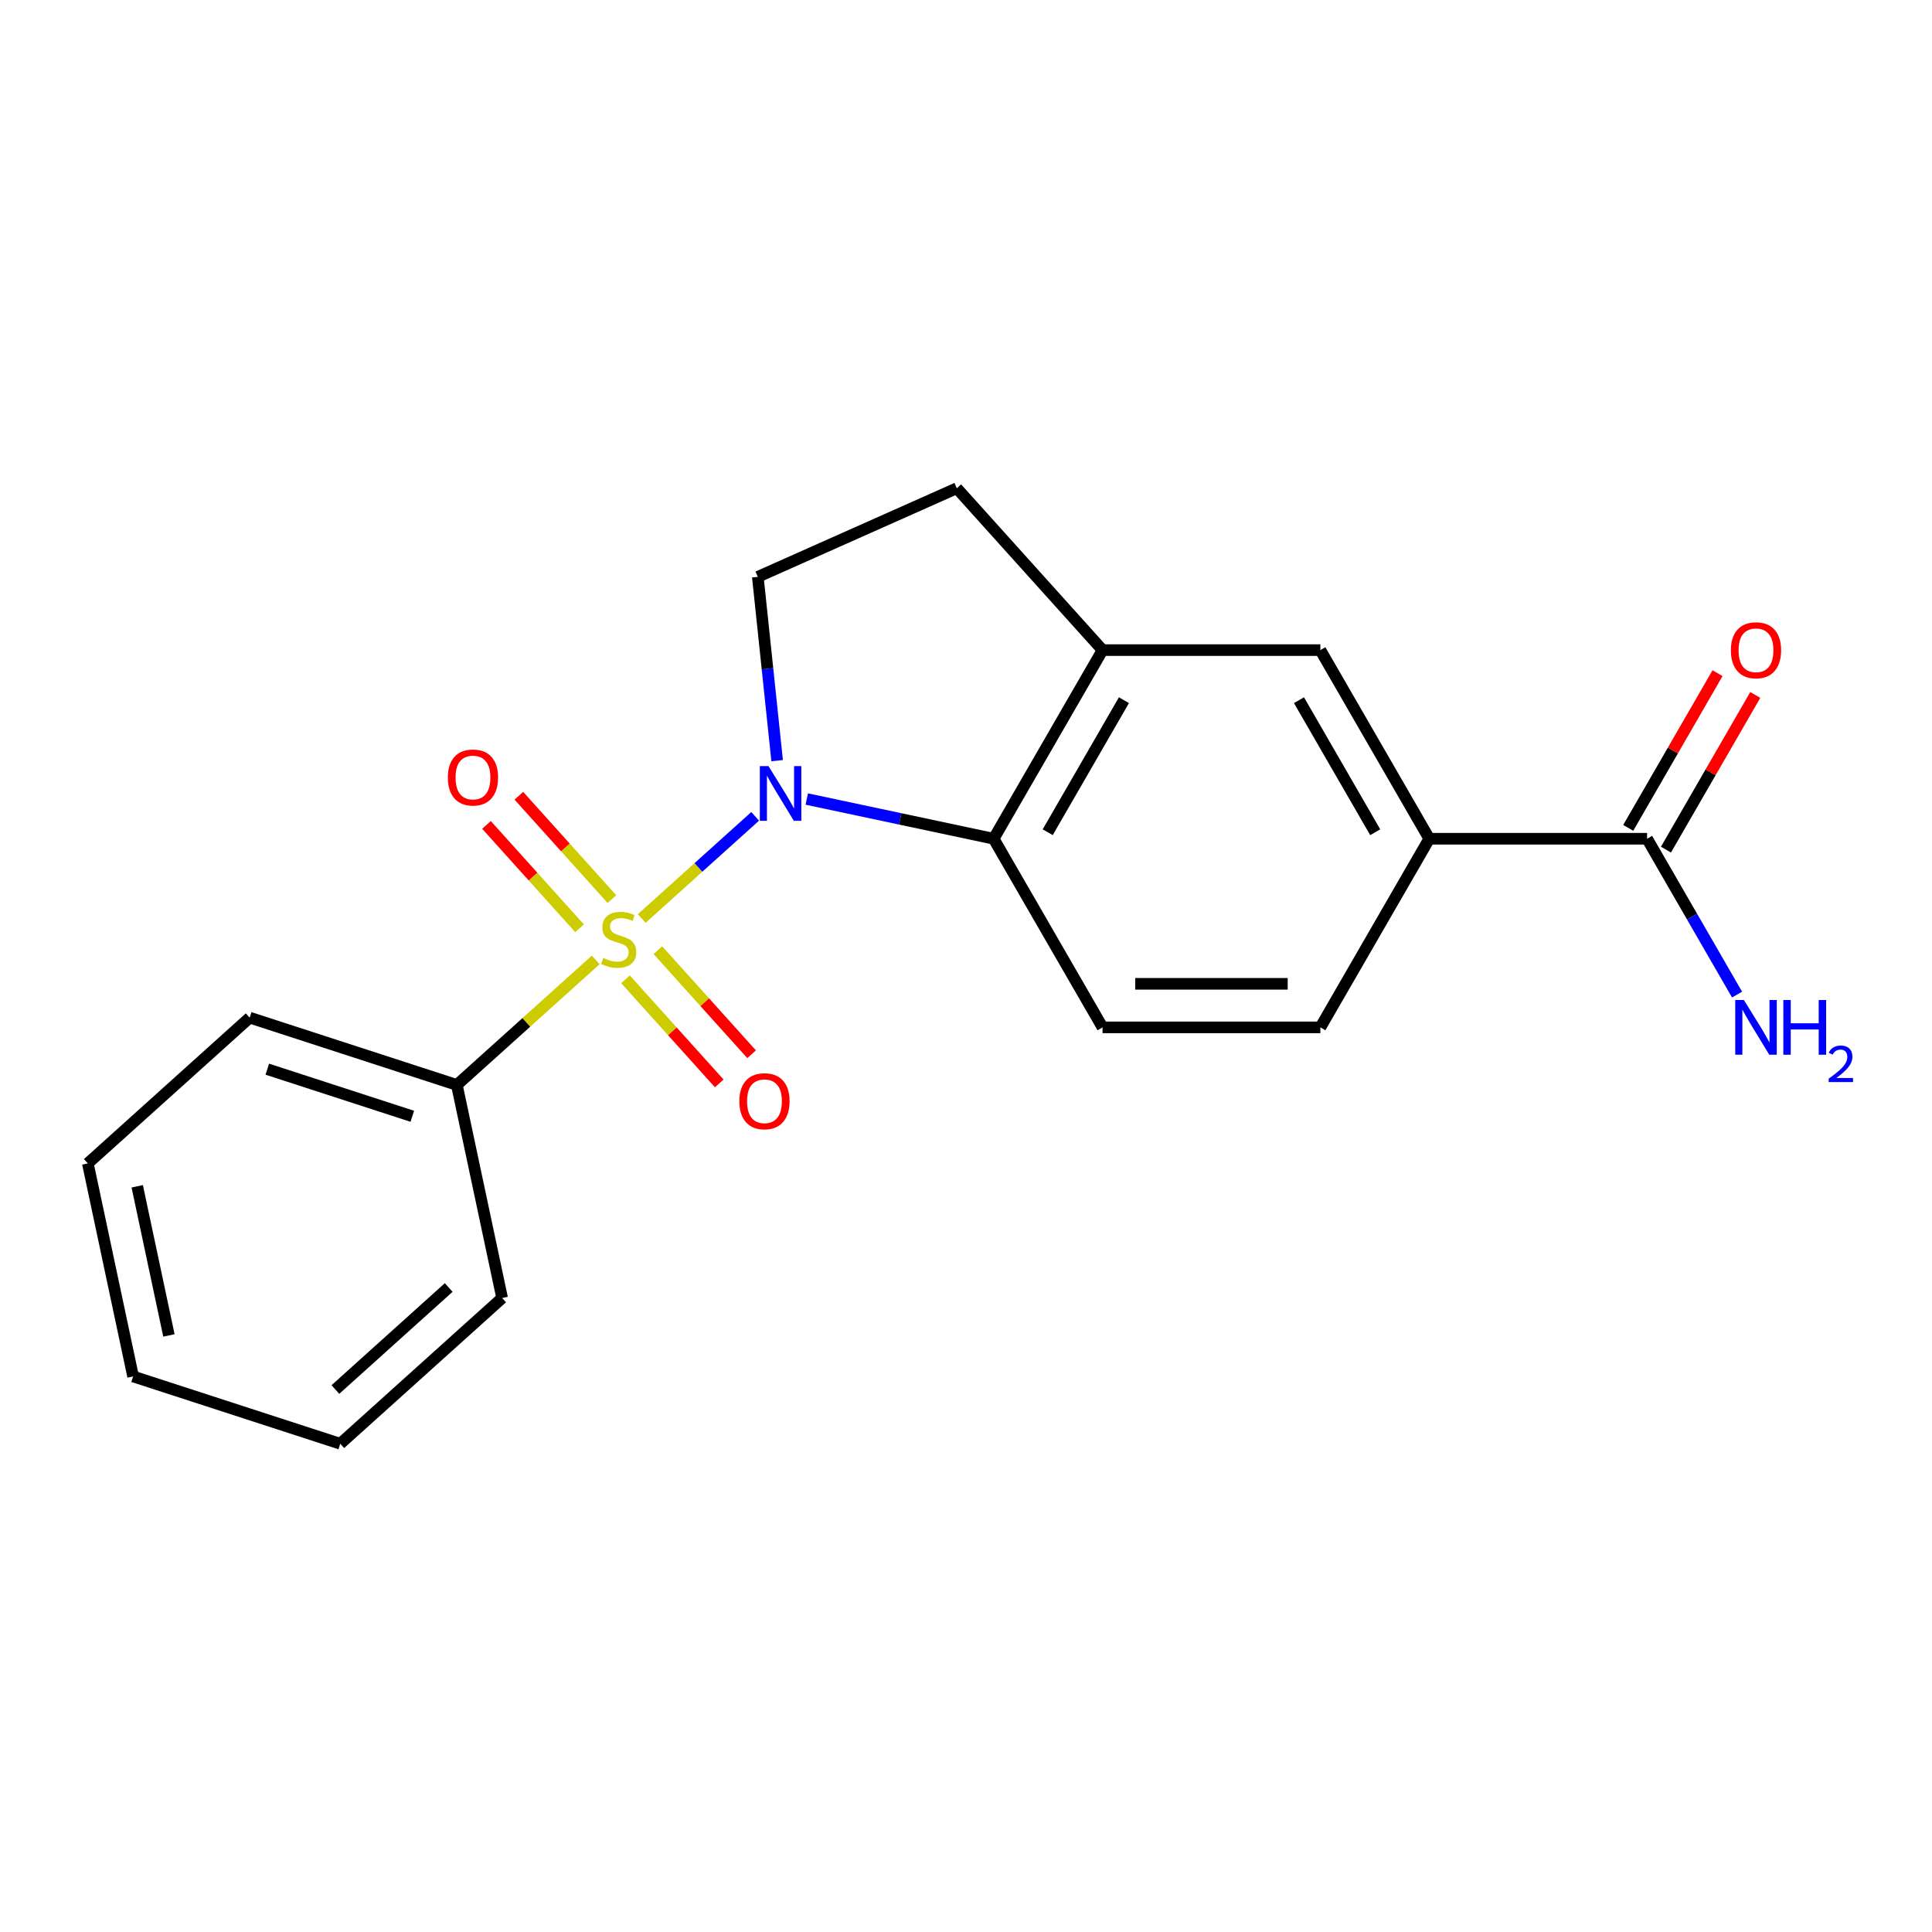 <?xml version='1.0' encoding='iso-8859-1'?>
<svg version='1.1' baseProfile='full'
              xmlns='http://www.w3.org/2000/svg'
                      xmlns:rdkit='http://www.rdkit.org/xml'
                      xmlns:xlink='http://www.w3.org/1999/xlink'
                  xml:space='preserve'
width='1000px' height='1000px' viewBox='0 0 1000 1000'>
<!-- END OF HEADER -->
<rect style='opacity:1.0;fill:#FFFFFF;stroke:none' width='1000' height='1000' x='0' y='0'> </rect>
<path class='bond-0' d='M 332.144,475.418 L 361.507,448.979' style='fill:none;fill-rule:evenodd;stroke:#CCCC00;stroke-width:6px;stroke-linecap:butt;stroke-linejoin:miter;stroke-opacity:1' />
<path class='bond-0' d='M 361.507,448.979 L 390.87,422.54' style='fill:none;fill-rule:evenodd;stroke:#0000FF;stroke-width:6px;stroke-linecap:butt;stroke-linejoin:miter;stroke-opacity:1' />
<path class='bond-6' d='M 323.765,506.89 L 348.02,533.828' style='fill:none;fill-rule:evenodd;stroke:#CCCC00;stroke-width:6px;stroke-linecap:butt;stroke-linejoin:miter;stroke-opacity:1' />
<path class='bond-6' d='M 348.02,533.828 L 372.275,560.765' style='fill:none;fill-rule:evenodd;stroke:#FF0000;stroke-width:6px;stroke-linecap:butt;stroke-linejoin:miter;stroke-opacity:1' />
<path class='bond-6' d='M 340.522,491.802 L 364.777,518.74' style='fill:none;fill-rule:evenodd;stroke:#CCCC00;stroke-width:6px;stroke-linecap:butt;stroke-linejoin:miter;stroke-opacity:1' />
<path class='bond-6' d='M 364.777,518.74 L 389.031,545.677' style='fill:none;fill-rule:evenodd;stroke:#FF0000;stroke-width:6px;stroke-linecap:butt;stroke-linejoin:miter;stroke-opacity:1' />
<path class='bond-7' d='M 316.725,465.373 L 292.642,438.626' style='fill:none;fill-rule:evenodd;stroke:#CCCC00;stroke-width:6px;stroke-linecap:butt;stroke-linejoin:miter;stroke-opacity:1' />
<path class='bond-7' d='M 292.642,438.626 L 268.559,411.879' style='fill:none;fill-rule:evenodd;stroke:#FF0000;stroke-width:6px;stroke-linecap:butt;stroke-linejoin:miter;stroke-opacity:1' />
<path class='bond-7' d='M 299.968,480.461 L 275.885,453.714' style='fill:none;fill-rule:evenodd;stroke:#CCCC00;stroke-width:6px;stroke-linecap:butt;stroke-linejoin:miter;stroke-opacity:1' />
<path class='bond-7' d='M 275.885,453.714 L 251.802,426.967' style='fill:none;fill-rule:evenodd;stroke:#FF0000;stroke-width:6px;stroke-linecap:butt;stroke-linejoin:miter;stroke-opacity:1' />
<path class='bond-8' d='M 308.347,496.845 L 272.404,529.208' style='fill:none;fill-rule:evenodd;stroke:#CCCC00;stroke-width:6px;stroke-linecap:butt;stroke-linejoin:miter;stroke-opacity:1' />
<path class='bond-8' d='M 272.404,529.208 L 236.462,561.571' style='fill:none;fill-rule:evenodd;stroke:#000000;stroke-width:6px;stroke-linecap:butt;stroke-linejoin:miter;stroke-opacity:1' />
<path class='bond-1' d='M 417.587,413.575 L 465.947,423.854' style='fill:none;fill-rule:evenodd;stroke:#0000FF;stroke-width:6px;stroke-linecap:butt;stroke-linejoin:miter;stroke-opacity:1' />
<path class='bond-1' d='M 465.947,423.854 L 514.307,434.133' style='fill:none;fill-rule:evenodd;stroke:#000000;stroke-width:6px;stroke-linecap:butt;stroke-linejoin:miter;stroke-opacity:1' />
<path class='bond-3' d='M 402.244,393.714 L 397.244,346.141' style='fill:none;fill-rule:evenodd;stroke:#0000FF;stroke-width:6px;stroke-linecap:butt;stroke-linejoin:miter;stroke-opacity:1' />
<path class='bond-3' d='M 397.244,346.141 L 392.244,298.569' style='fill:none;fill-rule:evenodd;stroke:#000000;stroke-width:6px;stroke-linecap:butt;stroke-linejoin:miter;stroke-opacity:1' />
<path class='bond-2' d='M 514.307,434.133 L 570.678,336.496' style='fill:none;fill-rule:evenodd;stroke:#000000;stroke-width:6px;stroke-linecap:butt;stroke-linejoin:miter;stroke-opacity:1' />
<path class='bond-2' d='M 542.29,430.762 L 581.749,362.416' style='fill:none;fill-rule:evenodd;stroke:#000000;stroke-width:6px;stroke-linecap:butt;stroke-linejoin:miter;stroke-opacity:1' />
<path class='bond-10' d='M 514.307,434.133 L 570.678,531.77' style='fill:none;fill-rule:evenodd;stroke:#000000;stroke-width:6px;stroke-linecap:butt;stroke-linejoin:miter;stroke-opacity:1' />
<path class='bond-9' d='M 570.678,336.496 L 683.419,336.496' style='fill:none;fill-rule:evenodd;stroke:#000000;stroke-width:6px;stroke-linecap:butt;stroke-linejoin:miter;stroke-opacity:1' />
<path class='bond-20' d='M 570.678,336.496 L 495.239,252.712' style='fill:none;fill-rule:evenodd;stroke:#000000;stroke-width:6px;stroke-linecap:butt;stroke-linejoin:miter;stroke-opacity:1' />
<path class='bond-11' d='M 392.244,298.569 L 495.239,252.712' style='fill:none;fill-rule:evenodd;stroke:#000000;stroke-width:6px;stroke-linecap:butt;stroke-linejoin:miter;stroke-opacity:1' />
<path class='bond-4' d='M 852.532,434.133 L 739.79,434.133' style='fill:none;fill-rule:evenodd;stroke:#000000;stroke-width:6px;stroke-linecap:butt;stroke-linejoin:miter;stroke-opacity:1' />
<path class='bond-13' d='M 862.296,439.77 L 885.407,399.741' style='fill:none;fill-rule:evenodd;stroke:#000000;stroke-width:6px;stroke-linecap:butt;stroke-linejoin:miter;stroke-opacity:1' />
<path class='bond-13' d='M 885.407,399.741 L 908.518,359.711' style='fill:none;fill-rule:evenodd;stroke:#FF0000;stroke-width:6px;stroke-linecap:butt;stroke-linejoin:miter;stroke-opacity:1' />
<path class='bond-13' d='M 842.768,428.496 L 865.879,388.467' style='fill:none;fill-rule:evenodd;stroke:#000000;stroke-width:6px;stroke-linecap:butt;stroke-linejoin:miter;stroke-opacity:1' />
<path class='bond-13' d='M 865.879,388.467 L 888.99,348.437' style='fill:none;fill-rule:evenodd;stroke:#FF0000;stroke-width:6px;stroke-linecap:butt;stroke-linejoin:miter;stroke-opacity:1' />
<path class='bond-14' d='M 852.532,434.133 L 875.816,474.462' style='fill:none;fill-rule:evenodd;stroke:#000000;stroke-width:6px;stroke-linecap:butt;stroke-linejoin:miter;stroke-opacity:1' />
<path class='bond-14' d='M 875.816,474.462 L 899.1,514.792' style='fill:none;fill-rule:evenodd;stroke:#0000FF;stroke-width:6px;stroke-linecap:butt;stroke-linejoin:miter;stroke-opacity:1' />
<path class='bond-5' d='M 739.79,434.133 L 683.419,531.77' style='fill:none;fill-rule:evenodd;stroke:#000000;stroke-width:6px;stroke-linecap:butt;stroke-linejoin:miter;stroke-opacity:1' />
<path class='bond-22' d='M 739.79,434.133 L 683.419,336.496' style='fill:none;fill-rule:evenodd;stroke:#000000;stroke-width:6px;stroke-linecap:butt;stroke-linejoin:miter;stroke-opacity:1' />
<path class='bond-22' d='M 711.807,430.762 L 672.348,362.416' style='fill:none;fill-rule:evenodd;stroke:#000000;stroke-width:6px;stroke-linecap:butt;stroke-linejoin:miter;stroke-opacity:1' />
<path class='bond-15' d='M 236.462,561.571 L 129.238,526.731' style='fill:none;fill-rule:evenodd;stroke:#000000;stroke-width:6px;stroke-linecap:butt;stroke-linejoin:miter;stroke-opacity:1' />
<path class='bond-15' d='M 213.41,577.79 L 138.354,553.402' style='fill:none;fill-rule:evenodd;stroke:#000000;stroke-width:6px;stroke-linecap:butt;stroke-linejoin:miter;stroke-opacity:1' />
<path class='bond-16' d='M 236.462,561.571 L 259.902,671.849' style='fill:none;fill-rule:evenodd;stroke:#000000;stroke-width:6px;stroke-linecap:butt;stroke-linejoin:miter;stroke-opacity:1' />
<path class='bond-12' d='M 570.678,531.77 L 683.419,531.77' style='fill:none;fill-rule:evenodd;stroke:#000000;stroke-width:6px;stroke-linecap:butt;stroke-linejoin:miter;stroke-opacity:1' />
<path class='bond-12' d='M 587.589,509.222 L 666.508,509.222' style='fill:none;fill-rule:evenodd;stroke:#000000;stroke-width:6px;stroke-linecap:butt;stroke-linejoin:miter;stroke-opacity:1' />
<path class='bond-18' d='M 129.238,526.731 L 45.455,602.17' style='fill:none;fill-rule:evenodd;stroke:#000000;stroke-width:6px;stroke-linecap:butt;stroke-linejoin:miter;stroke-opacity:1' />
<path class='bond-17' d='M 259.902,671.849 L 176.119,747.288' style='fill:none;fill-rule:evenodd;stroke:#000000;stroke-width:6px;stroke-linecap:butt;stroke-linejoin:miter;stroke-opacity:1' />
<path class='bond-17' d='M 232.247,666.408 L 173.598,719.215' style='fill:none;fill-rule:evenodd;stroke:#000000;stroke-width:6px;stroke-linecap:butt;stroke-linejoin:miter;stroke-opacity:1' />
<path class='bond-19' d='M 176.119,747.288 L 68.895,712.449' style='fill:none;fill-rule:evenodd;stroke:#000000;stroke-width:6px;stroke-linecap:butt;stroke-linejoin:miter;stroke-opacity:1' />
<path class='bond-21' d='M 45.455,602.17 L 68.895,712.449' style='fill:none;fill-rule:evenodd;stroke:#000000;stroke-width:6px;stroke-linecap:butt;stroke-linejoin:miter;stroke-opacity:1' />
<path class='bond-21' d='M 71.026,614.024 L 87.434,691.219' style='fill:none;fill-rule:evenodd;stroke:#000000;stroke-width:6px;stroke-linecap:butt;stroke-linejoin:miter;stroke-opacity:1' />
<path  class='atom-0' d='M 312.245 495.852
Q 312.565 495.972, 313.885 496.532
Q 315.205 497.092, 316.645 497.452
Q 318.125 497.772, 319.565 497.772
Q 322.245 497.772, 323.805 496.492
Q 325.365 495.172, 325.365 492.892
Q 325.365 491.332, 324.565 490.372
Q 323.805 489.412, 322.605 488.892
Q 321.405 488.372, 319.405 487.772
Q 316.885 487.012, 315.365 486.292
Q 313.885 485.572, 312.805 484.052
Q 311.765 482.532, 311.765 479.972
Q 311.765 476.412, 314.165 474.212
Q 316.605 472.012, 321.405 472.012
Q 324.685 472.012, 328.405 473.572
L 327.485 476.652
Q 324.085 475.252, 321.525 475.252
Q 318.765 475.252, 317.245 476.412
Q 315.725 477.532, 315.765 479.492
Q 315.765 481.012, 316.525 481.932
Q 317.325 482.852, 318.445 483.372
Q 319.605 483.892, 321.525 484.492
Q 324.085 485.292, 325.605 486.092
Q 327.125 486.892, 328.205 488.532
Q 329.325 490.132, 329.325 492.892
Q 329.325 496.812, 326.685 498.932
Q 324.085 501.012, 319.725 501.012
Q 317.205 501.012, 315.285 500.452
Q 313.405 499.932, 311.165 499.012
L 312.245 495.852
' fill='#CCCC00'/>
<path  class='atom-1' d='M 397.769 396.533
L 407.049 411.533
Q 407.969 413.013, 409.449 415.693
Q 410.929 418.373, 411.009 418.533
L 411.009 396.533
L 414.769 396.533
L 414.769 424.853
L 410.889 424.853
L 400.929 408.453
Q 399.769 406.533, 398.529 404.333
Q 397.329 402.133, 396.969 401.453
L 396.969 424.853
L 393.289 424.853
L 393.289 396.533
L 397.769 396.533
' fill='#0000FF'/>
<path  class='atom-7' d='M 382.684 569.995
Q 382.684 563.195, 386.044 559.395
Q 389.404 555.595, 395.684 555.595
Q 401.964 555.595, 405.324 559.395
Q 408.684 563.195, 408.684 569.995
Q 408.684 576.875, 405.284 580.795
Q 401.884 584.675, 395.684 584.675
Q 389.444 584.675, 386.044 580.795
Q 382.684 576.915, 382.684 569.995
M 395.684 581.475
Q 400.004 581.475, 402.324 578.595
Q 404.684 575.675, 404.684 569.995
Q 404.684 564.435, 402.324 561.635
Q 400.004 558.795, 395.684 558.795
Q 391.364 558.795, 389.004 561.595
Q 386.684 564.395, 386.684 569.995
Q 386.684 575.715, 389.004 578.595
Q 391.364 581.475, 395.684 581.475
' fill='#FF0000'/>
<path  class='atom-8' d='M 231.806 402.428
Q 231.806 395.628, 235.166 391.828
Q 238.526 388.028, 244.806 388.028
Q 251.086 388.028, 254.446 391.828
Q 257.806 395.628, 257.806 402.428
Q 257.806 409.308, 254.406 413.228
Q 251.006 417.108, 244.806 417.108
Q 238.566 417.108, 235.166 413.228
Q 231.806 409.348, 231.806 402.428
M 244.806 413.908
Q 249.126 413.908, 251.446 411.028
Q 253.806 408.108, 253.806 402.428
Q 253.806 396.868, 251.446 394.068
Q 249.126 391.228, 244.806 391.228
Q 240.486 391.228, 238.126 394.028
Q 235.806 396.828, 235.806 402.428
Q 235.806 408.148, 238.126 411.028
Q 240.486 413.908, 244.806 413.908
' fill='#FF0000'/>
<path  class='atom-14' d='M 895.903 336.576
Q 895.903 329.776, 899.263 325.976
Q 902.623 322.176, 908.903 322.176
Q 915.183 322.176, 918.543 325.976
Q 921.903 329.776, 921.903 336.576
Q 921.903 343.456, 918.503 347.376
Q 915.103 351.256, 908.903 351.256
Q 902.663 351.256, 899.263 347.376
Q 895.903 343.496, 895.903 336.576
M 908.903 348.056
Q 913.223 348.056, 915.543 345.176
Q 917.903 342.256, 917.903 336.576
Q 917.903 331.016, 915.543 328.216
Q 913.223 325.376, 908.903 325.376
Q 904.583 325.376, 902.223 328.176
Q 899.903 330.976, 899.903 336.576
Q 899.903 342.296, 902.223 345.176
Q 904.583 348.056, 908.903 348.056
' fill='#FF0000'/>
<path  class='atom-15' d='M 902.643 517.61
L 911.923 532.61
Q 912.843 534.09, 914.323 536.77
Q 915.803 539.45, 915.883 539.61
L 915.883 517.61
L 919.643 517.61
L 919.643 545.93
L 915.763 545.93
L 905.803 529.53
Q 904.643 527.61, 903.403 525.41
Q 902.203 523.21, 901.843 522.53
L 901.843 545.93
L 898.163 545.93
L 898.163 517.61
L 902.643 517.61
' fill='#0000FF'/>
<path  class='atom-15' d='M 923.043 517.61
L 926.883 517.61
L 926.883 529.65
L 941.363 529.65
L 941.363 517.61
L 945.203 517.61
L 945.203 545.93
L 941.363 545.93
L 941.363 532.85
L 926.883 532.85
L 926.883 545.93
L 923.043 545.93
L 923.043 517.61
' fill='#0000FF'/>
<path  class='atom-15' d='M 946.576 544.937
Q 947.262 543.168, 948.899 542.191
Q 950.536 541.188, 952.806 541.188
Q 955.631 541.188, 957.215 542.719
Q 958.799 544.25, 958.799 546.969
Q 958.799 549.741, 956.74 552.329
Q 954.707 554.916, 950.483 557.978
L 959.116 557.978
L 959.116 560.09
L 946.523 560.09
L 946.523 558.321
Q 950.008 555.84, 952.067 553.992
Q 954.153 552.144, 955.156 550.481
Q 956.159 548.817, 956.159 547.101
Q 956.159 545.306, 955.261 544.303
Q 954.364 543.3, 952.806 543.3
Q 951.301 543.3, 950.298 543.907
Q 949.295 544.514, 948.582 545.861
L 946.576 544.937
' fill='#0000FF'/>
</svg>
